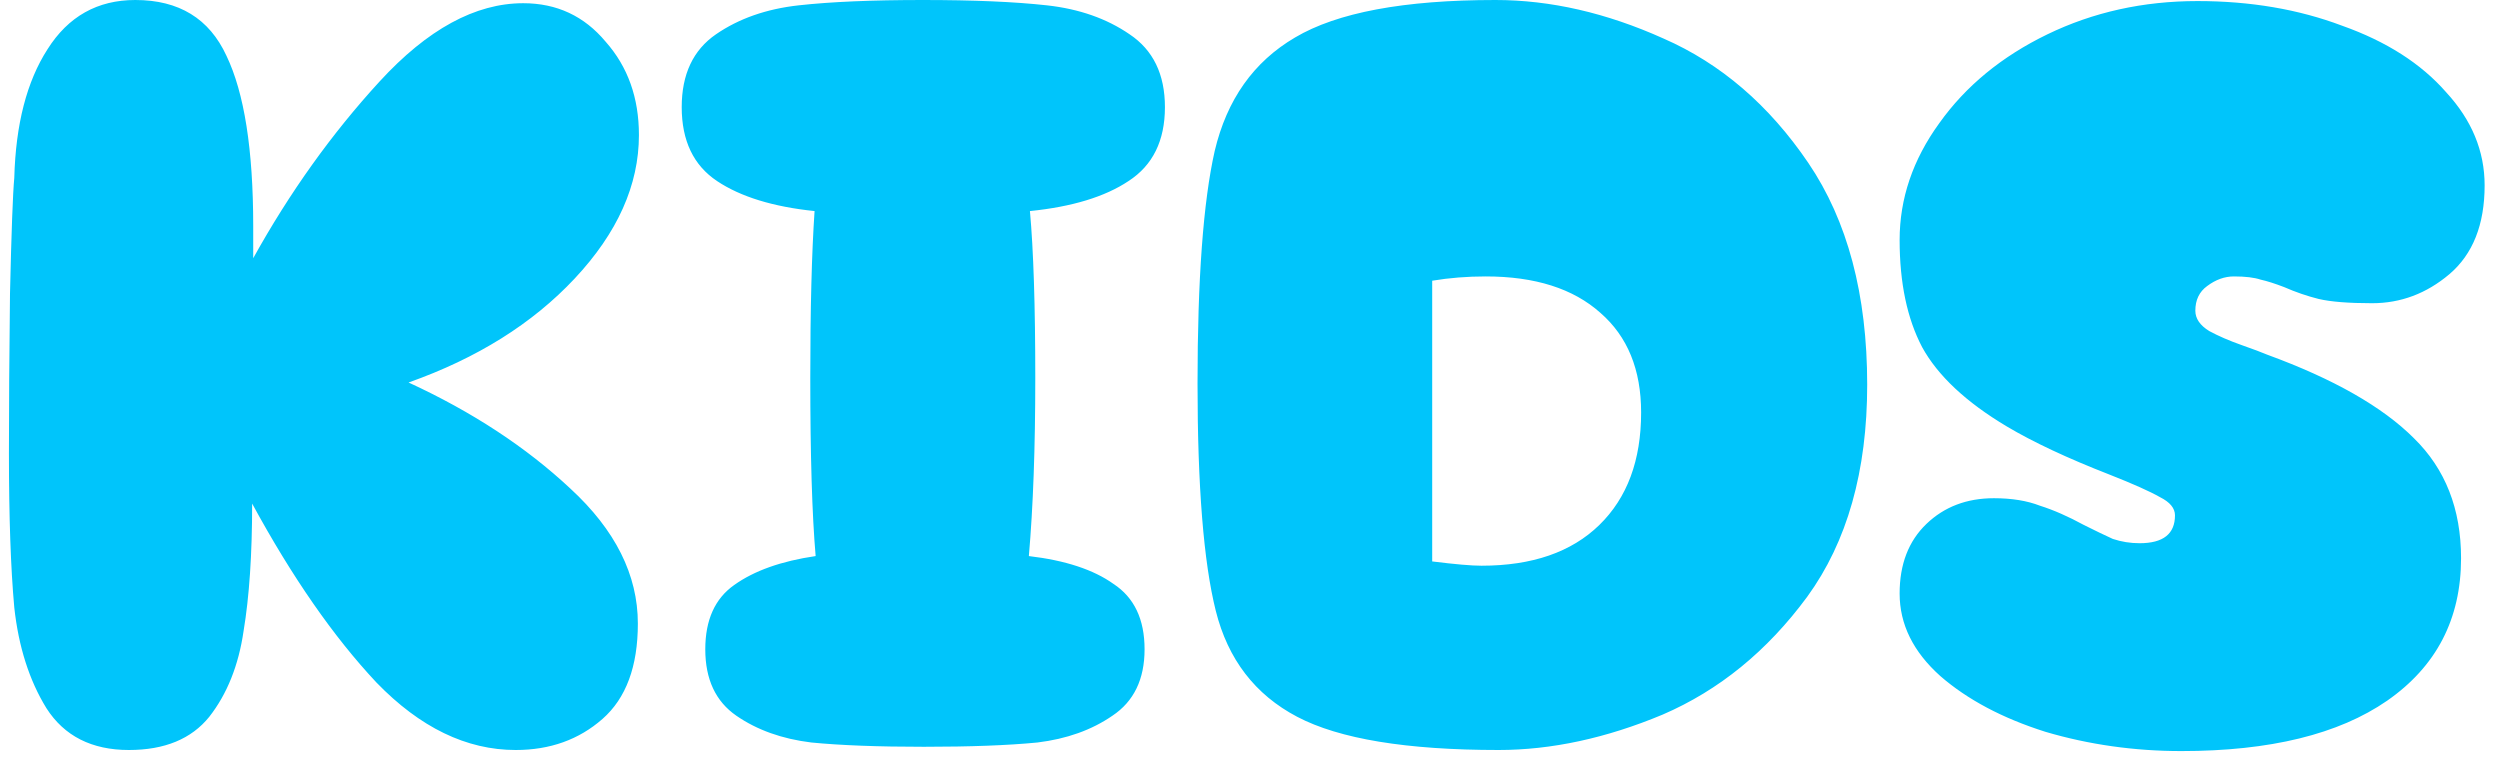 <?xml version="1.0" encoding="UTF-8"?> <svg xmlns="http://www.w3.org/2000/svg" width="140" height="43" viewBox="0 0 140 43" fill="none"> <path d="M22.88 21.42C26.44 23.06 29.46 25.04 31.94 27.36C34.46 29.68 35.72 32.2 35.72 34.92C35.72 37.32 35.06 39.1 33.74 40.26C32.42 41.42 30.8 42 28.88 42C26.12 42 23.52 40.74 21.08 38.22C18.68 35.66 16.36 32.32 14.12 28.2C14.12 31.04 13.96 33.42 13.64 35.34C13.36 37.26 12.72 38.86 11.72 40.14C10.72 41.38 9.22 42 7.22 42C5.14 42 3.6 41.22 2.6 39.66C1.64 38.1 1.04 36.22 0.8 34.02C0.6 31.82 0.5 28.94 0.5 25.38C0.5 22.86 0.52 19.88 0.56 16.44C0.64 12.96 0.72 10.8 0.8 9.96C0.88 6.96 1.5 4.56 2.66 2.76C3.82 0.92 5.46 -2.86102e-06 7.58 -2.86102e-06C10.02 -2.86102e-06 11.72 1.04 12.68 3.12C13.68 5.2 14.18 8.38 14.18 12.66V14.46C16.22 10.78 18.58 7.48 21.26 4.56C23.94 1.64 26.62 0.18 29.3 0.18C31.18 0.18 32.72 0.9 33.92 2.34C35.16 3.74 35.78 5.48 35.78 7.56C35.78 10.36 34.58 13.04 32.18 15.6C29.82 18.12 26.72 20.06 22.88 21.42ZM57.616 31.14C59.656 31.38 61.236 31.9 62.356 32.7C63.516 33.46 64.096 34.68 64.096 36.36C64.096 38.04 63.496 39.28 62.296 40.08C61.136 40.88 59.736 41.38 58.096 41.58C56.456 41.74 54.336 41.82 51.736 41.82C49.176 41.82 47.076 41.74 45.436 41.58C43.796 41.38 42.396 40.88 41.236 40.08C40.076 39.28 39.496 38.04 39.496 36.36C39.496 34.72 40.036 33.52 41.116 32.76C42.236 31.96 43.756 31.42 45.676 31.14C45.476 28.82 45.376 25.5 45.376 21.18C45.376 17.3 45.456 14.18 45.616 11.82C43.296 11.58 41.476 11.02 40.156 10.14C38.836 9.26 38.176 7.88 38.176 6C38.176 4.16 38.816 2.8 40.096 1.92C41.376 1.04 42.916 0.5 44.716 0.3C46.516 0.1 48.836 -2.86102e-06 51.676 -2.86102e-06C54.516 -2.86102e-06 56.836 0.1 58.636 0.3C60.436 0.5 61.976 1.04 63.256 1.92C64.576 2.8 65.236 4.16 65.236 6C65.236 7.88 64.556 9.26 63.196 10.14C61.876 11.02 60.036 11.58 57.676 11.82C57.876 14.02 57.976 17.14 57.976 21.18C57.976 25.06 57.856 28.38 57.616 31.14ZM83.922 42C78.763 42 75.002 41.38 72.642 40.14C70.282 38.9 68.763 36.92 68.082 34.2C67.403 31.48 67.062 27.24 67.062 21.48C67.062 15.64 67.382 11.3 68.022 8.46C68.703 5.58 70.203 3.46 72.522 2.1C74.882 0.7 78.623 -2.86102e-06 83.743 -2.86102e-06C86.823 -2.86102e-06 89.963 0.72 93.162 2.16C96.362 3.56 99.062 5.88 101.263 9.12C103.463 12.36 104.563 16.5 104.563 21.54C104.563 26.38 103.443 30.34 101.203 33.42C98.963 36.46 96.263 38.66 93.103 40.02C89.942 41.34 86.882 42 83.922 42ZM80.203 31.44C81.483 31.6 82.403 31.68 82.963 31.68C85.802 31.68 88.002 30.92 89.562 29.4C91.123 27.88 91.903 25.78 91.903 23.1C91.903 20.7 91.142 18.84 89.623 17.52C88.103 16.16 85.963 15.48 83.203 15.48C82.162 15.48 81.162 15.56 80.203 15.72V31.44ZM122.159 42.06C119.519 42.06 116.979 41.7 114.539 40.98C112.139 40.22 110.179 39.18 108.659 37.86C107.139 36.5 106.379 34.96 106.379 33.24C106.379 31.6 106.879 30.3 107.879 29.34C108.879 28.38 110.139 27.9 111.659 27.9C112.659 27.9 113.519 28.04 114.239 28.32C114.999 28.56 115.819 28.92 116.699 29.4C117.339 29.72 117.879 29.98 118.319 30.18C118.799 30.34 119.299 30.42 119.819 30.42C121.139 30.42 121.799 29.9 121.799 28.86C121.799 28.46 121.519 28.12 120.959 27.84C120.399 27.52 119.459 27.1 118.139 26.58C115.779 25.66 113.859 24.76 112.379 23.88C110.099 22.52 108.519 21.04 107.639 19.44C106.799 17.84 106.379 15.84 106.379 13.44C106.379 11.12 107.119 8.94 108.599 6.9C110.079 4.82 112.099 3.16 114.659 1.92C117.219 0.68 120.019 0.06 123.059 0.06C126.019 0.06 128.719 0.52 131.159 1.44C133.639 2.32 135.579 3.56 136.979 5.16C138.419 6.72 139.139 8.46 139.139 10.38C139.139 12.58 138.479 14.24 137.159 15.36C135.879 16.44 134.439 16.98 132.839 16.98C131.519 16.98 130.519 16.9 129.839 16.74C129.199 16.58 128.559 16.36 127.919 16.08C127.399 15.88 126.959 15.74 126.599 15.66C126.239 15.54 125.739 15.48 125.099 15.48C124.579 15.48 124.079 15.66 123.599 16.02C123.159 16.34 122.939 16.8 122.939 17.4C122.939 17.84 123.199 18.22 123.719 18.54C124.239 18.82 124.839 19.08 125.519 19.32C126.199 19.56 126.679 19.74 126.959 19.86C130.679 21.22 133.419 22.78 135.179 24.54C136.939 26.26 137.819 28.5 137.819 31.26C137.819 34.66 136.439 37.32 133.679 39.24C130.959 41.12 127.119 42.06 122.159 42.06Z" fill="#00C5FB"></path> </svg> 